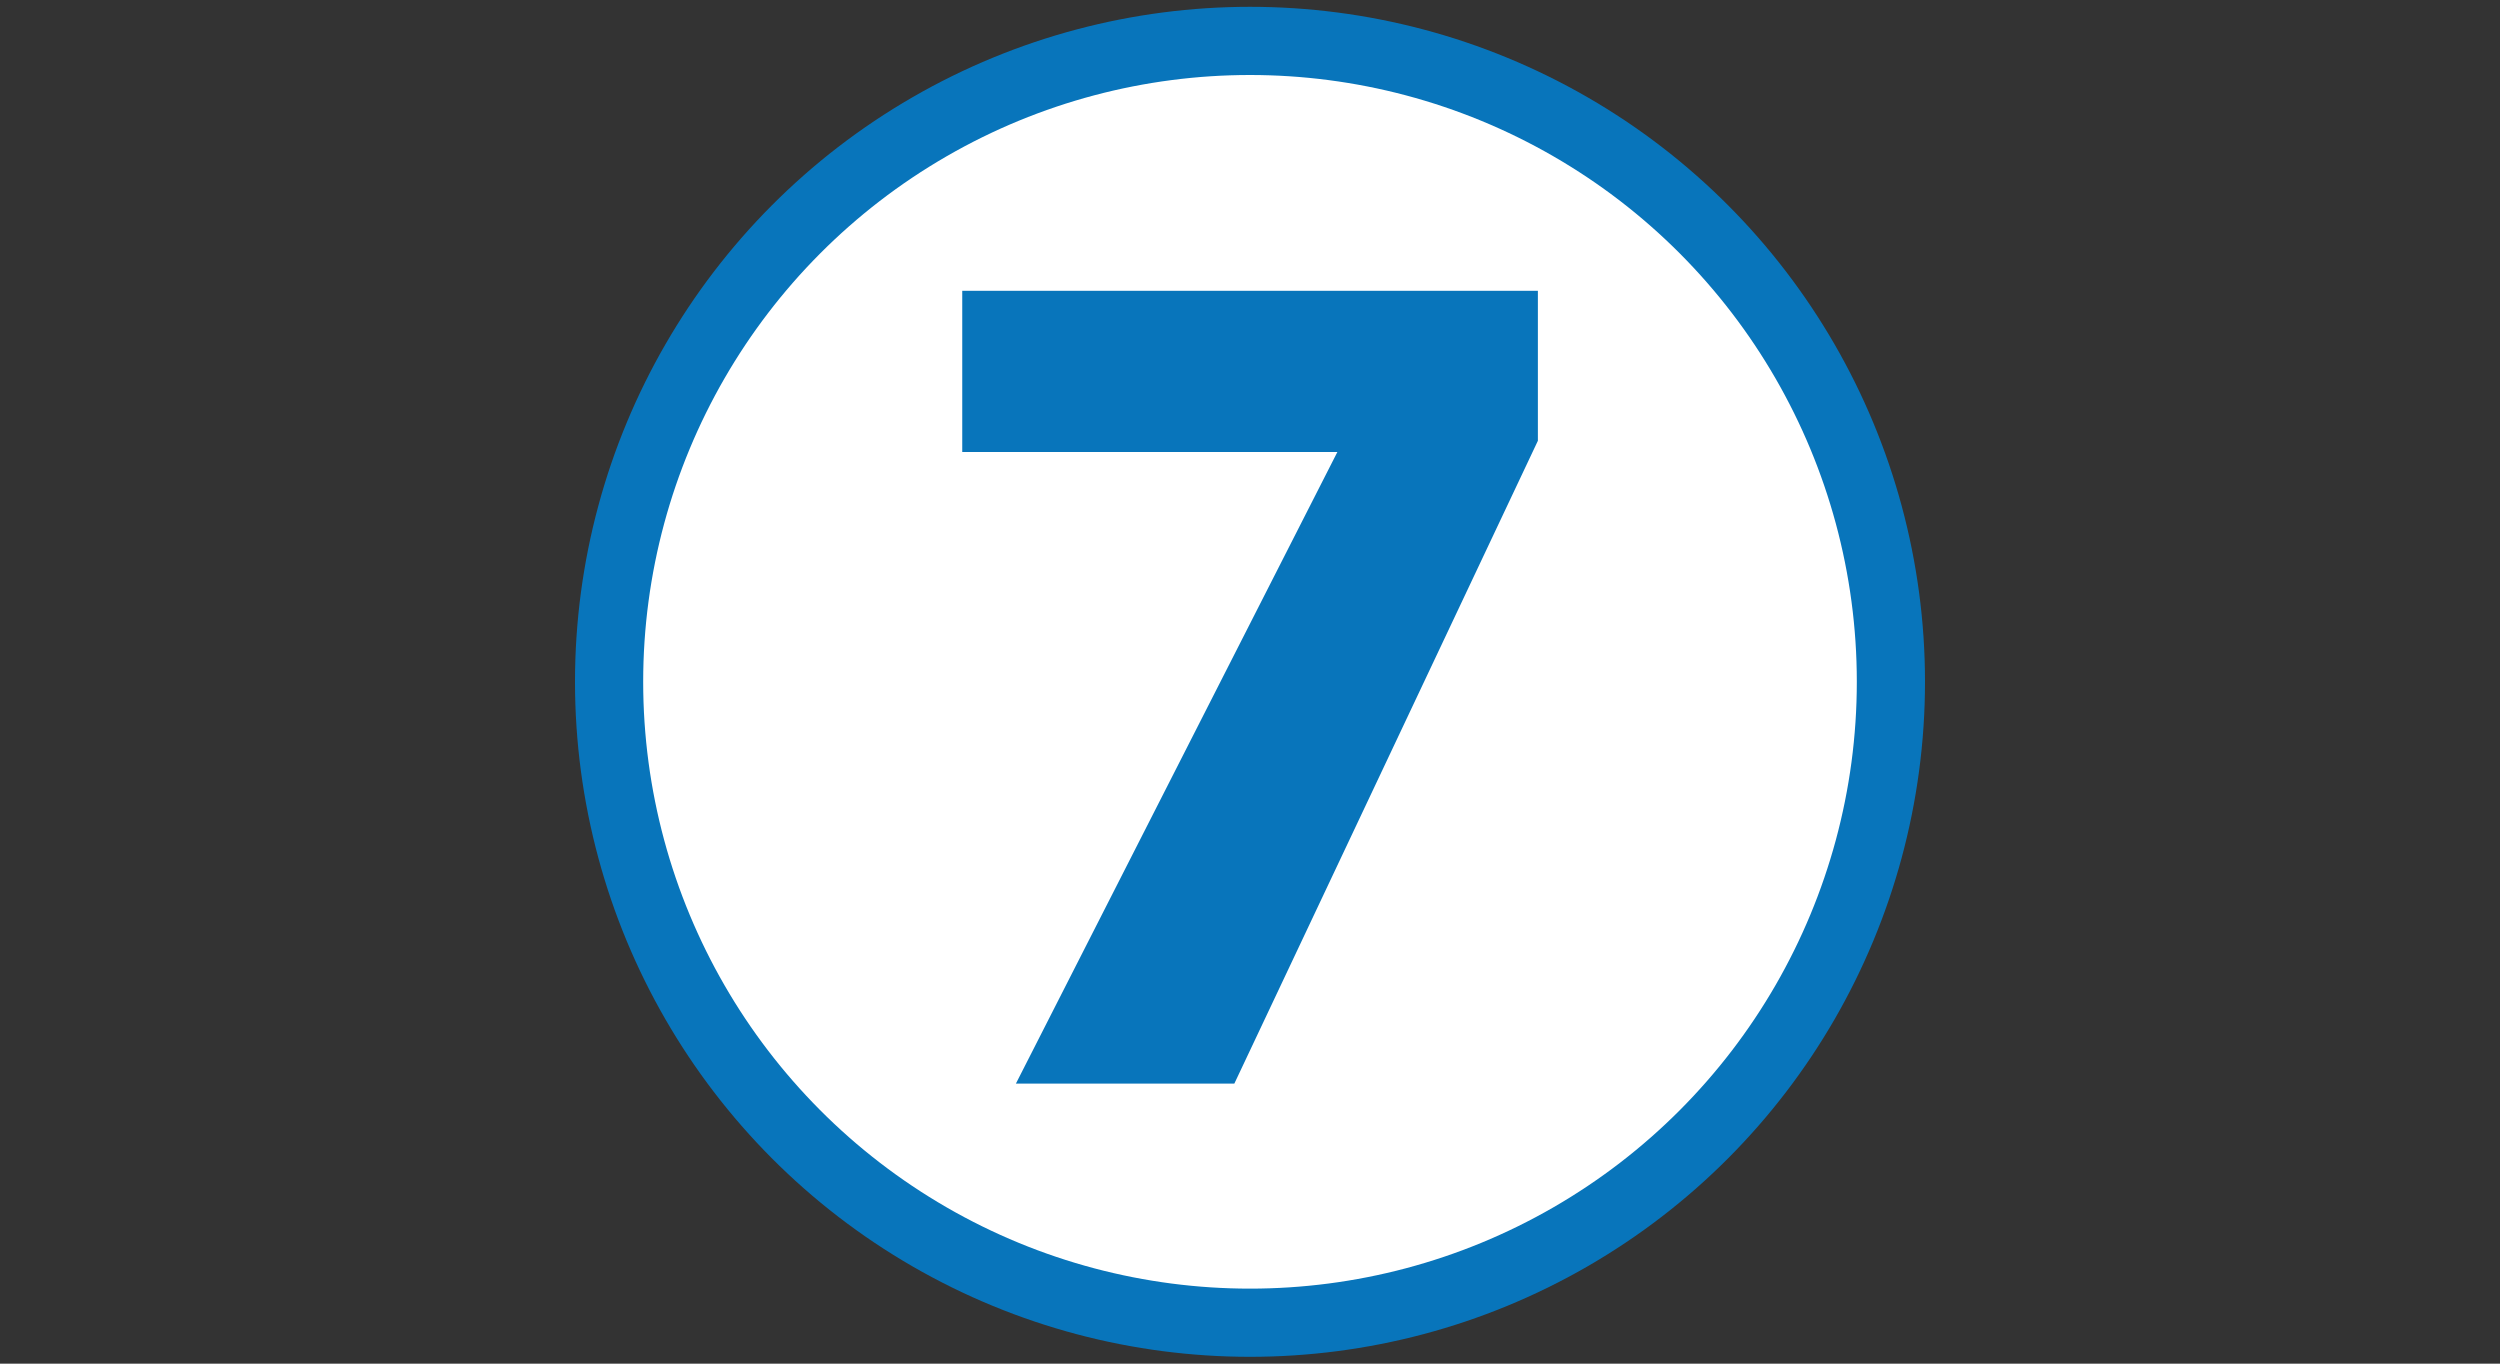 <?xml version="1.0" encoding="utf-8"?>
<!-- Generator: Adobe Illustrator 18.1.1, SVG Export Plug-In . SVG Version: 6.00 Build 0)  -->
<svg version="1.1" id="Layer_1" xmlns="http://www.w3.org/2000/svg" xmlns:xlink="http://www.w3.org/1999/xlink" x="0px" y="0px"
	 viewBox="0 0 1980 1080" enable-background="new 0 0 1980 1080" xml:space="preserve">
<rect x="0" y="0" width="1980" height="1080" fill="#333333" stroke="none"/>
<circle fill="#0875BB" cx="990" cy="540" r="534.6"/>
<circle fill="#FFFFFF" cx="990" cy="540" r="480.6"/>
<g>
	<path fill="#0875BB" d="M977.6,858.2H804.6L1059.2,358H762.1V230.3h455.9v118.8L977.6,858.2z"/>
</g>
</svg>
